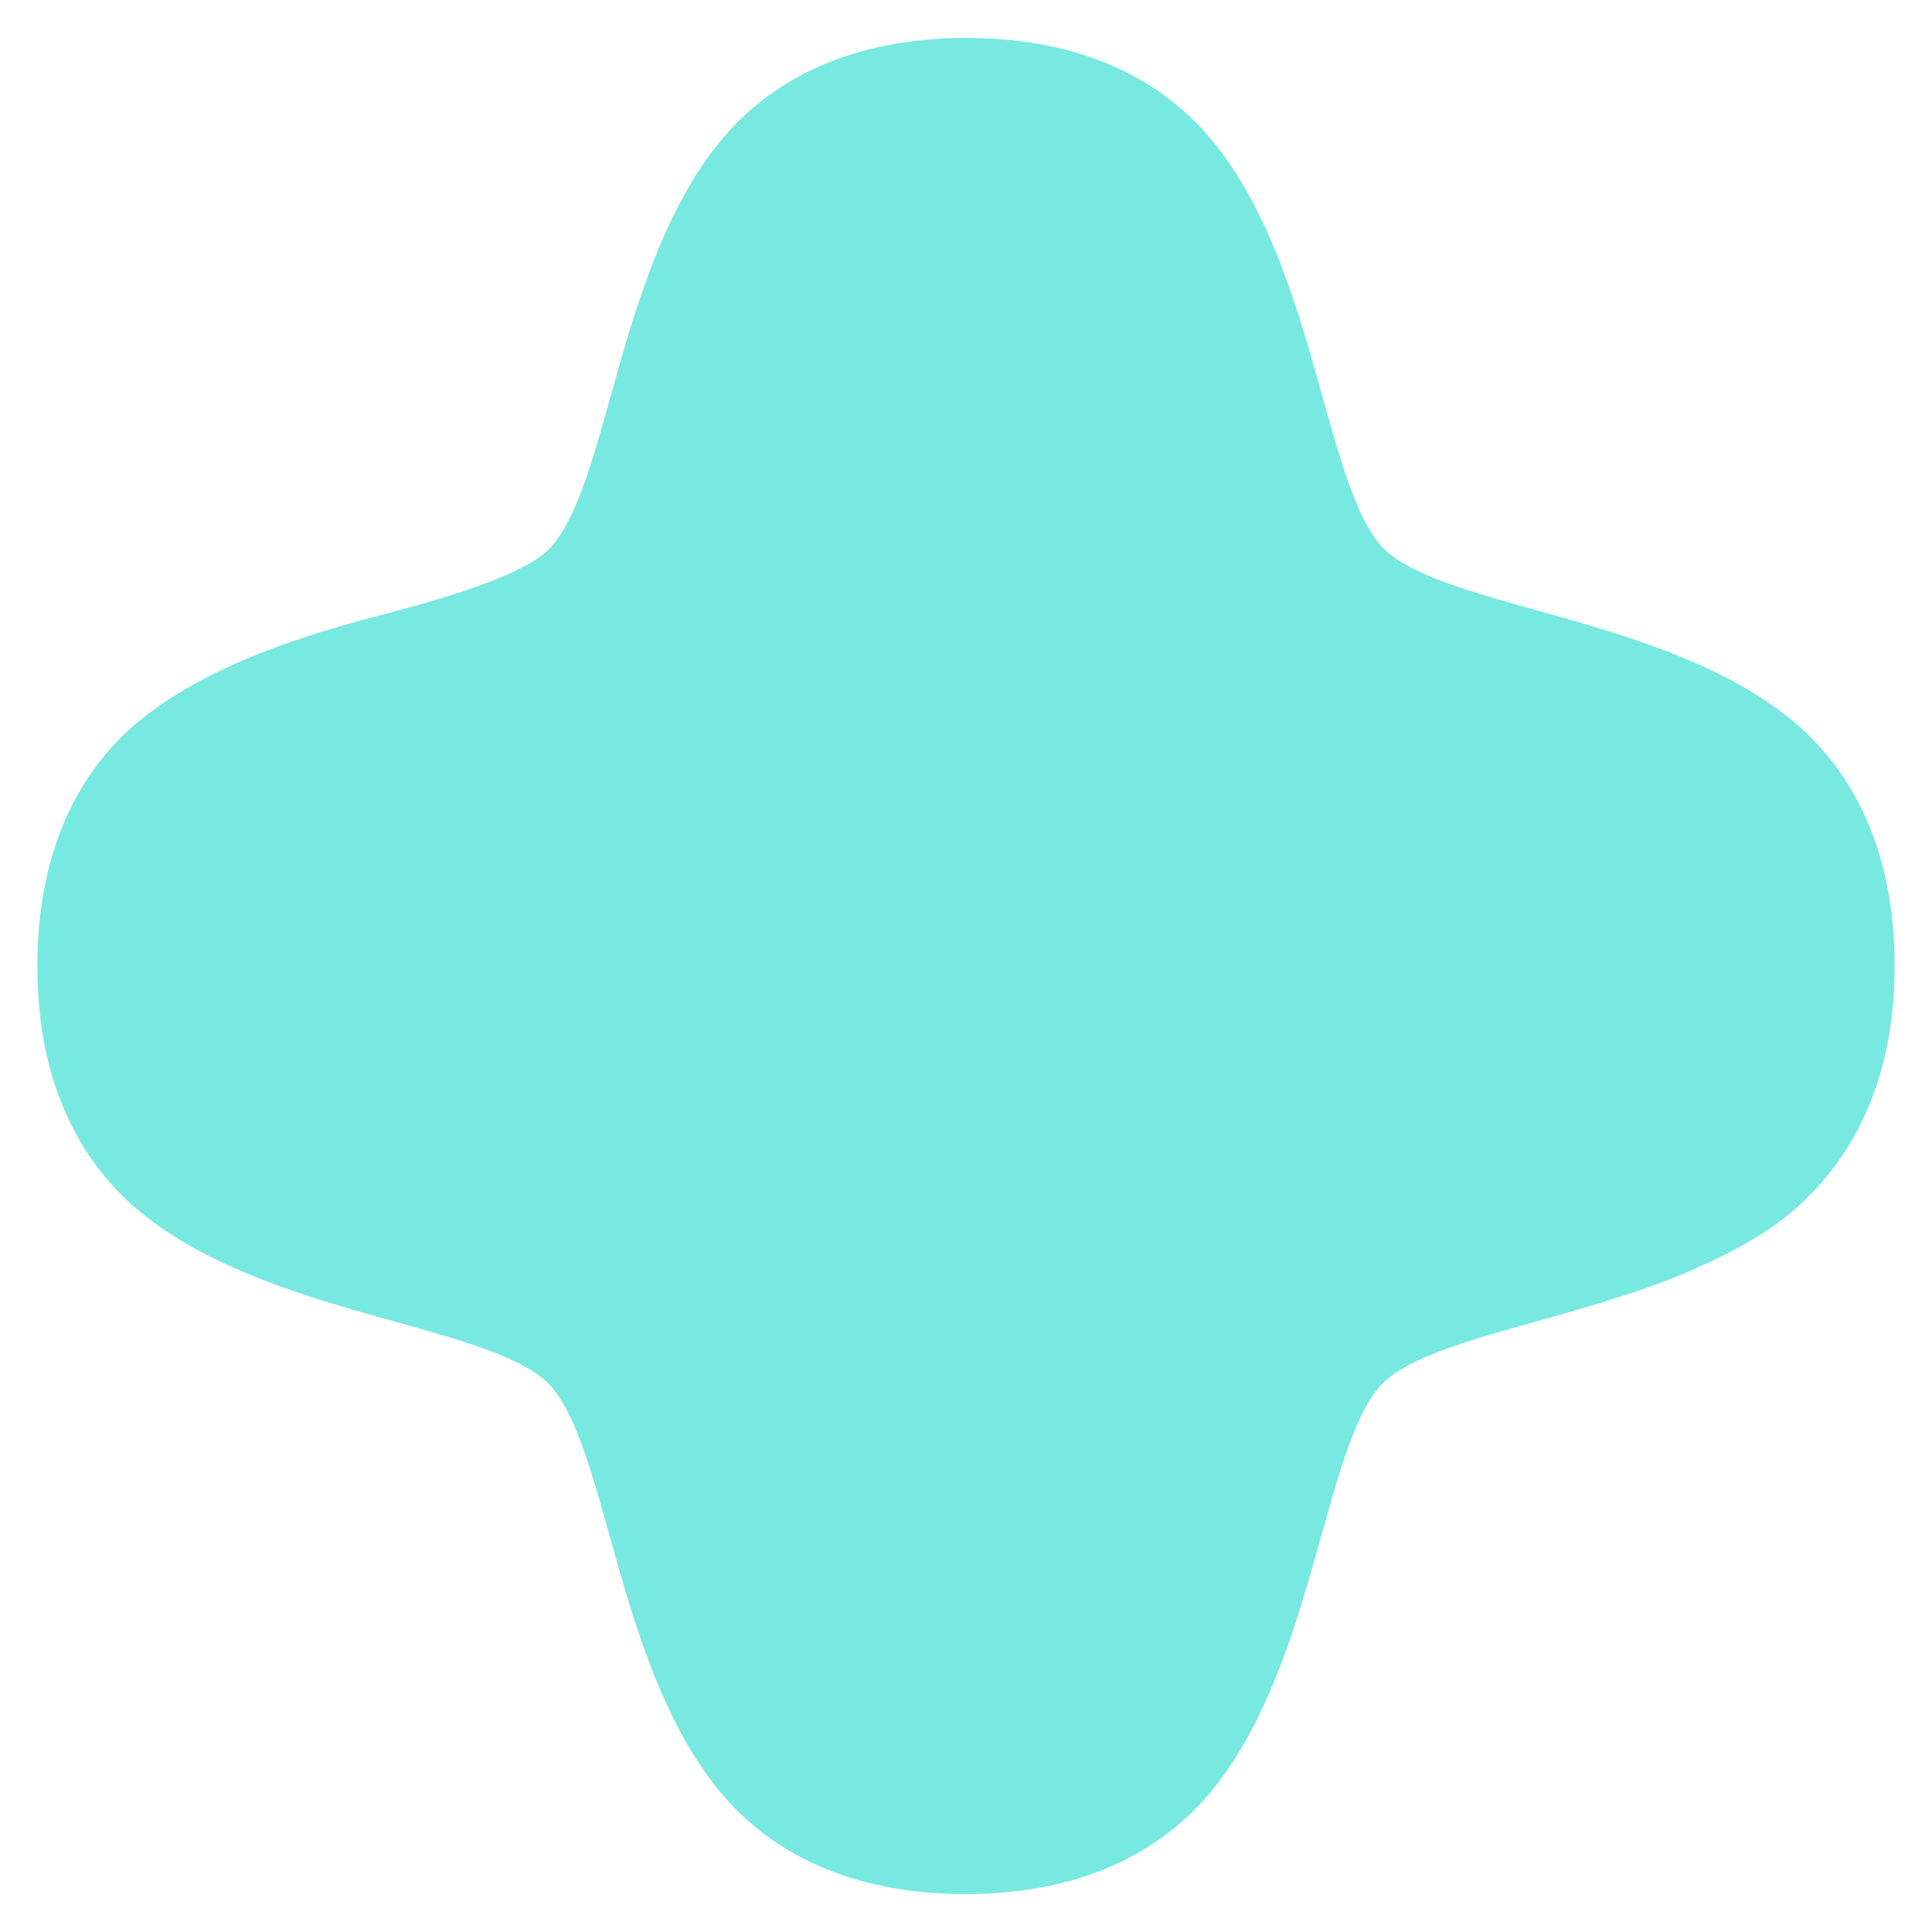 <?xml version="1.0" encoding="UTF-8"?>
<svg id="Layer_1" data-name="Layer 1" xmlns="http://www.w3.org/2000/svg" viewBox="0 0 1080 1080">
  <defs>
    <style>
      .cls-1 {
        fill: #78e9e0;
        fill-rule: evenodd;
      }
    </style>
  </defs>
  <path class="cls-1" d="M1000.89,401.98c-70.9-57.65-192.5-61.79-227.36-95.2-33.41-34.86-37.55-156.46-95.2-227.37-28.24-34.73-73.28-58.2-138.03-58.21-64.76.01-109.78,23.48-138.03,58.21-57.65,70.91-61.86,192.43-95.19,227.37-18.53,19.43-92.59,36.27-107.53,40.63-20.13,5.87-79.26,21.42-120.45,54.57-34.89,28.06-58.21,73.27-58.22,138.03,0,64.75,23.47,109.77,58.22,138.02,70.9,57.66,192.5,61.79,227.36,95.19,33.4,34.85,37.54,156.46,95.2,227.37,28.24,34.74,73.27,58.2,138.03,58.21,64.76,0,109.78-23.47,138.03-58.21,57.66-70.91,61.79-192.51,95.19-227.37,21.58-20.68,76.37-30.19,131.81-48.08.09-.03,61.45-17.94,96.18-47.11,34.28-28.8,58.21-73.27,58.22-138.02,0-64.76-23.48-109.78-58.22-138.03Z"/>
</svg>